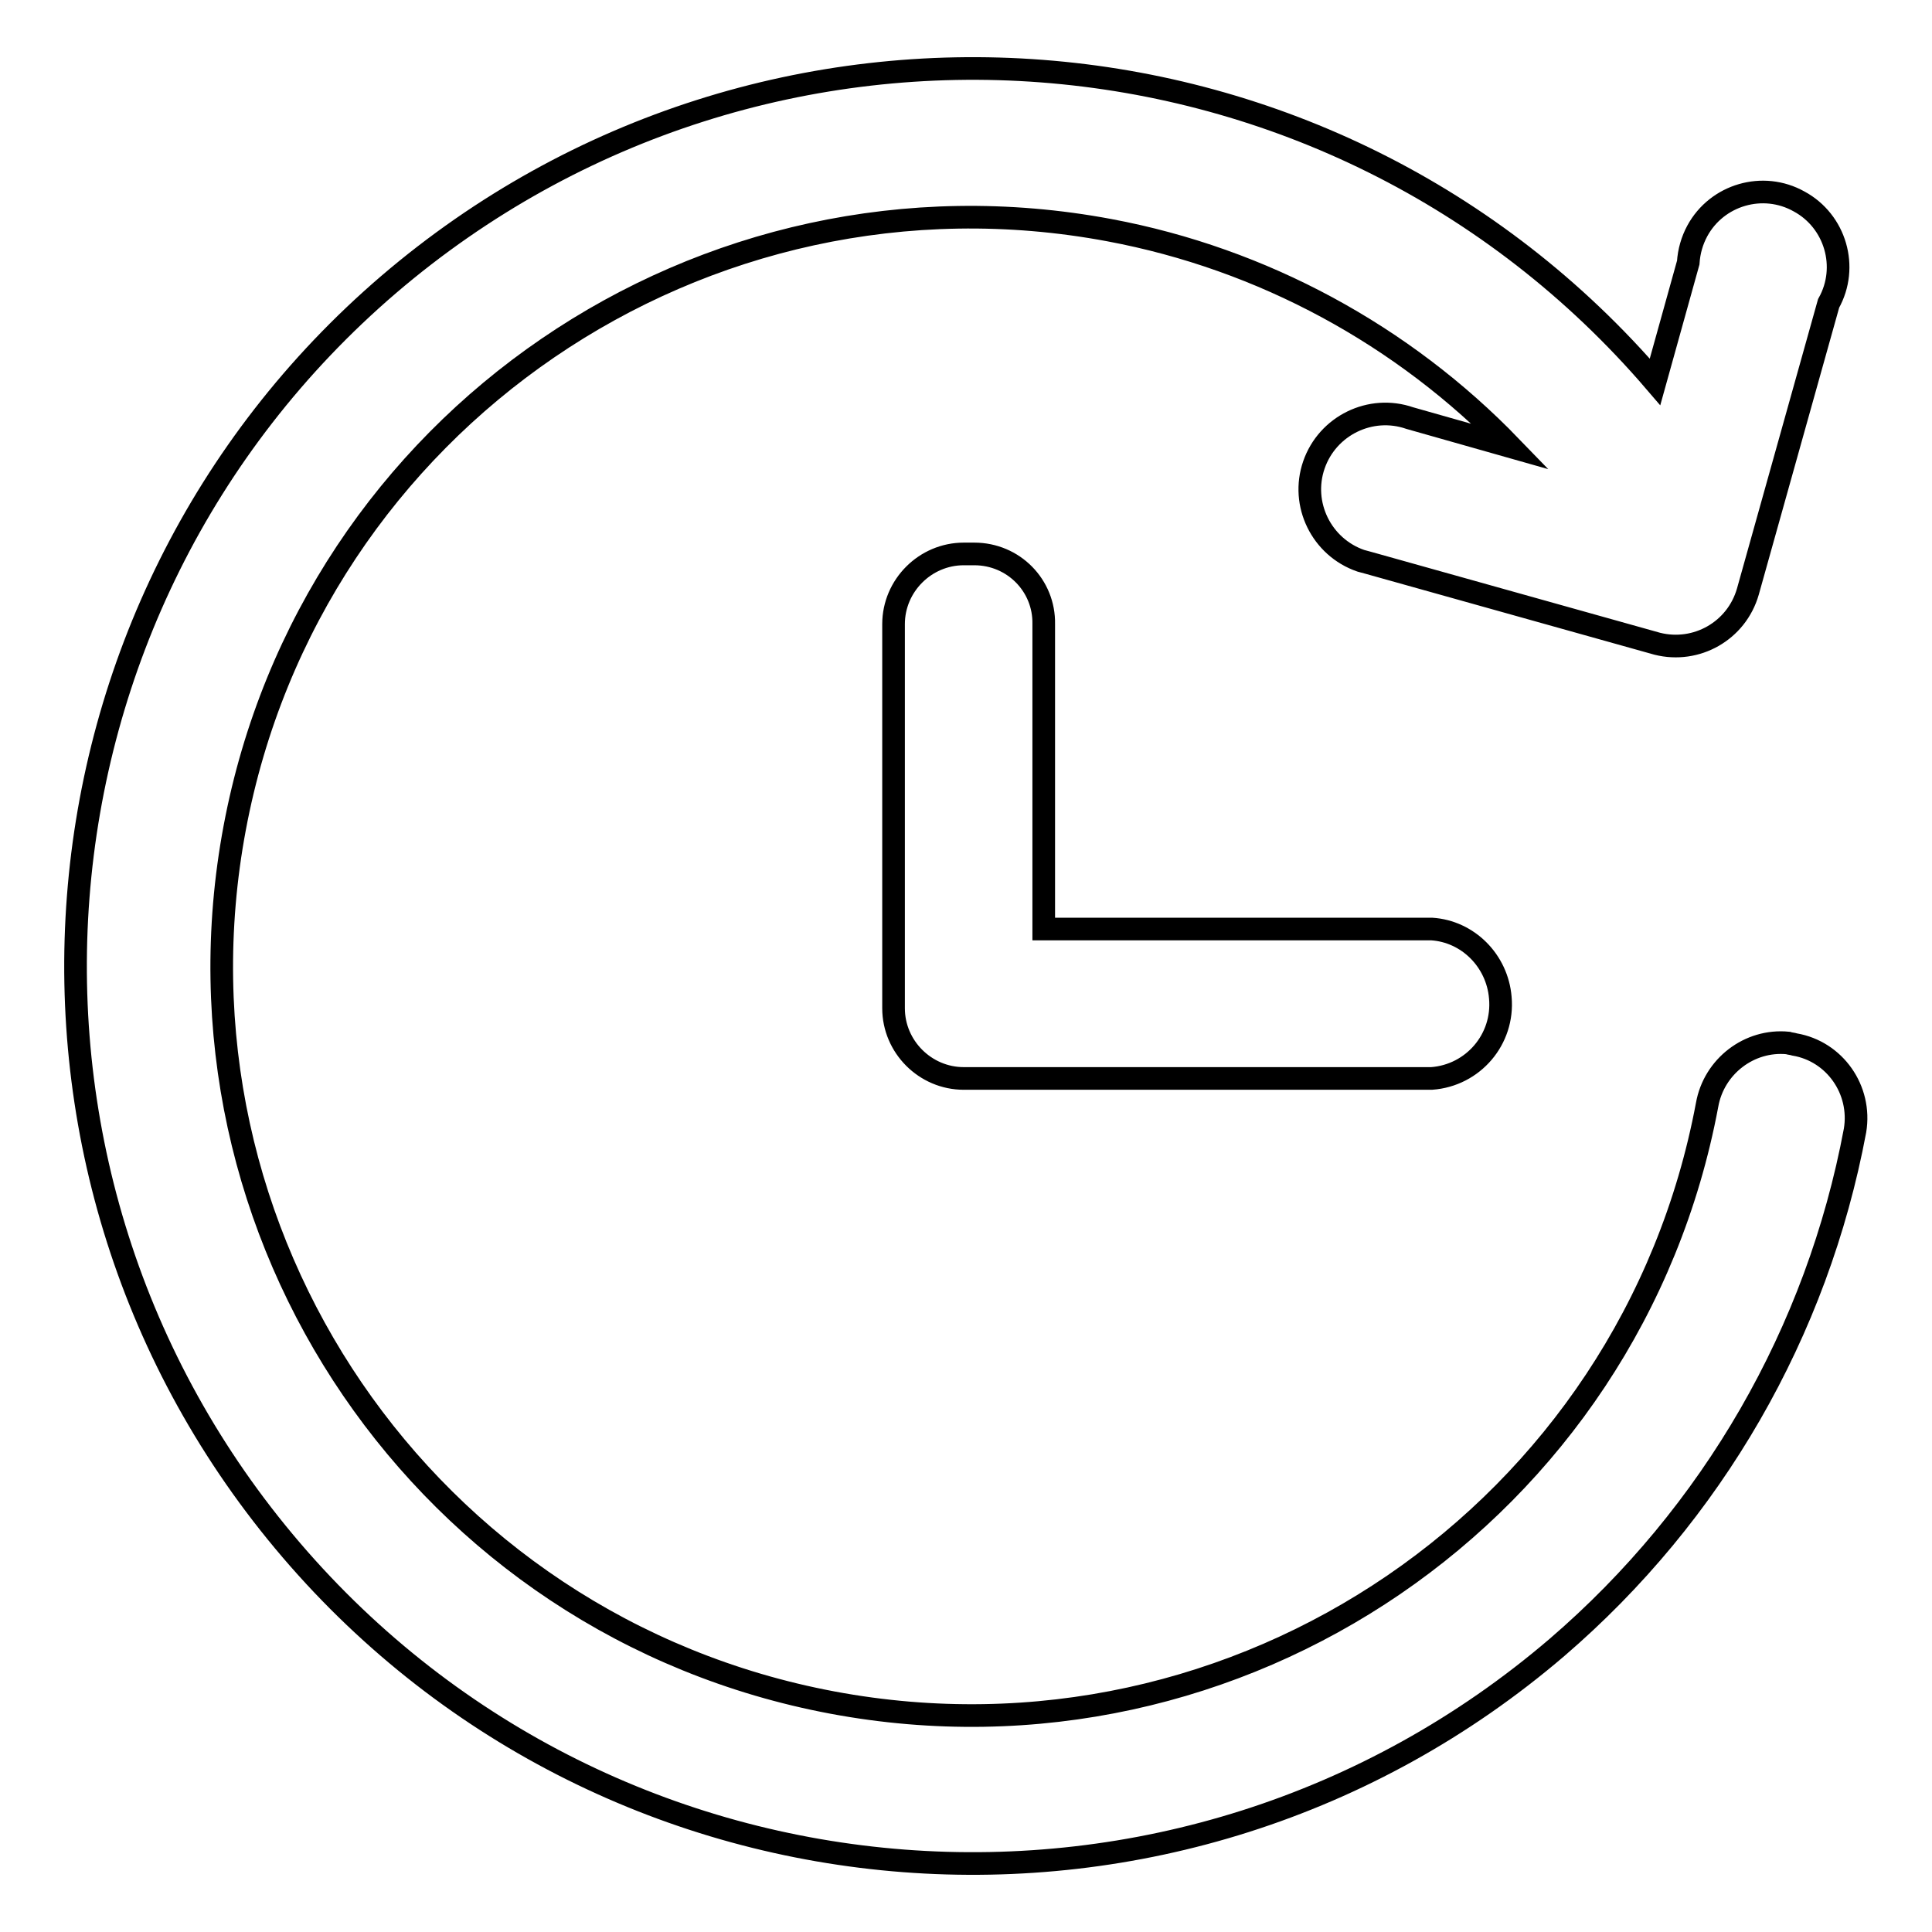 <?xml version="1.0" encoding="utf-8"?>
<!-- Svg Vector Icons : http://www.onlinewebfonts.com/icon -->
<!DOCTYPE svg PUBLIC "-//W3C//DTD SVG 1.1//EN" "http://www.w3.org/Graphics/SVG/1.1/DTD/svg11.dtd">
<svg version="1.1" xmlns="http://www.w3.org/2000/svg" xmlns:xlink="http://www.w3.org/1999/xlink" x="0px" y="0px" viewBox="0 0 256 256" enable-background="new 0 0 256 256" xml:space="preserve">
<g> <path stroke-width="3" fill-opacity="0" stroke="#000000"  d="M129.1,73.4h-1.4c-5.1,0-9.3,4.2-9.3,9.3l0,0v50.9c0,5.1,4.2,9.3,9.3,9.3h62c5.5-0.4,9.6-5.2,9.1-10.7 c-0.4-4.9-4.3-8.8-9.1-9.1h-51.4V82.7C138.4,77.6,134.3,73.4,129.1,73.4L129.1,73.4z M236.9,138.2c-5.1-0.5-9.8,3.1-10.7,8.2 c-10.1,53.9-62,89.3-115.9,79.2c-53.9-10.1-89.3-62-79.2-115.9c10.1-53.9,62-89.3,115.9-79.2c20.3,3.8,38.9,13.9,53.2,28.7 l-13.4-3.8c-5.2-1.8-10.9,1-12.7,6.2s1,10.9,6.2,12.7c0.4,0.1,0.7,0.2,1.1,0.3l38.2,10.7c5.2,1.3,10.5-1.7,12-6.9l10.7-38.2 c2.7-4.8,0.9-10.9-3.9-13.5c-4.8-2.7-10.9-0.9-13.5,3.9c-0.7,1.3-1.1,2.7-1.2,4.2l-4.4,15.8C176.5,0.7,101.4-5,51.5,37.7 C1.7,80.4-4.1,155.5,38.6,205.4c42.7,49.9,117.8,55.6,167.7,12.9c20.6-17.7,34.5-41.8,39.5-68.5c0.9-5.4-2.7-10.5-8-11.4 C237.5,138.3,237.2,138.3,236.9,138.2L236.9,138.2z"/></g>
</svg>